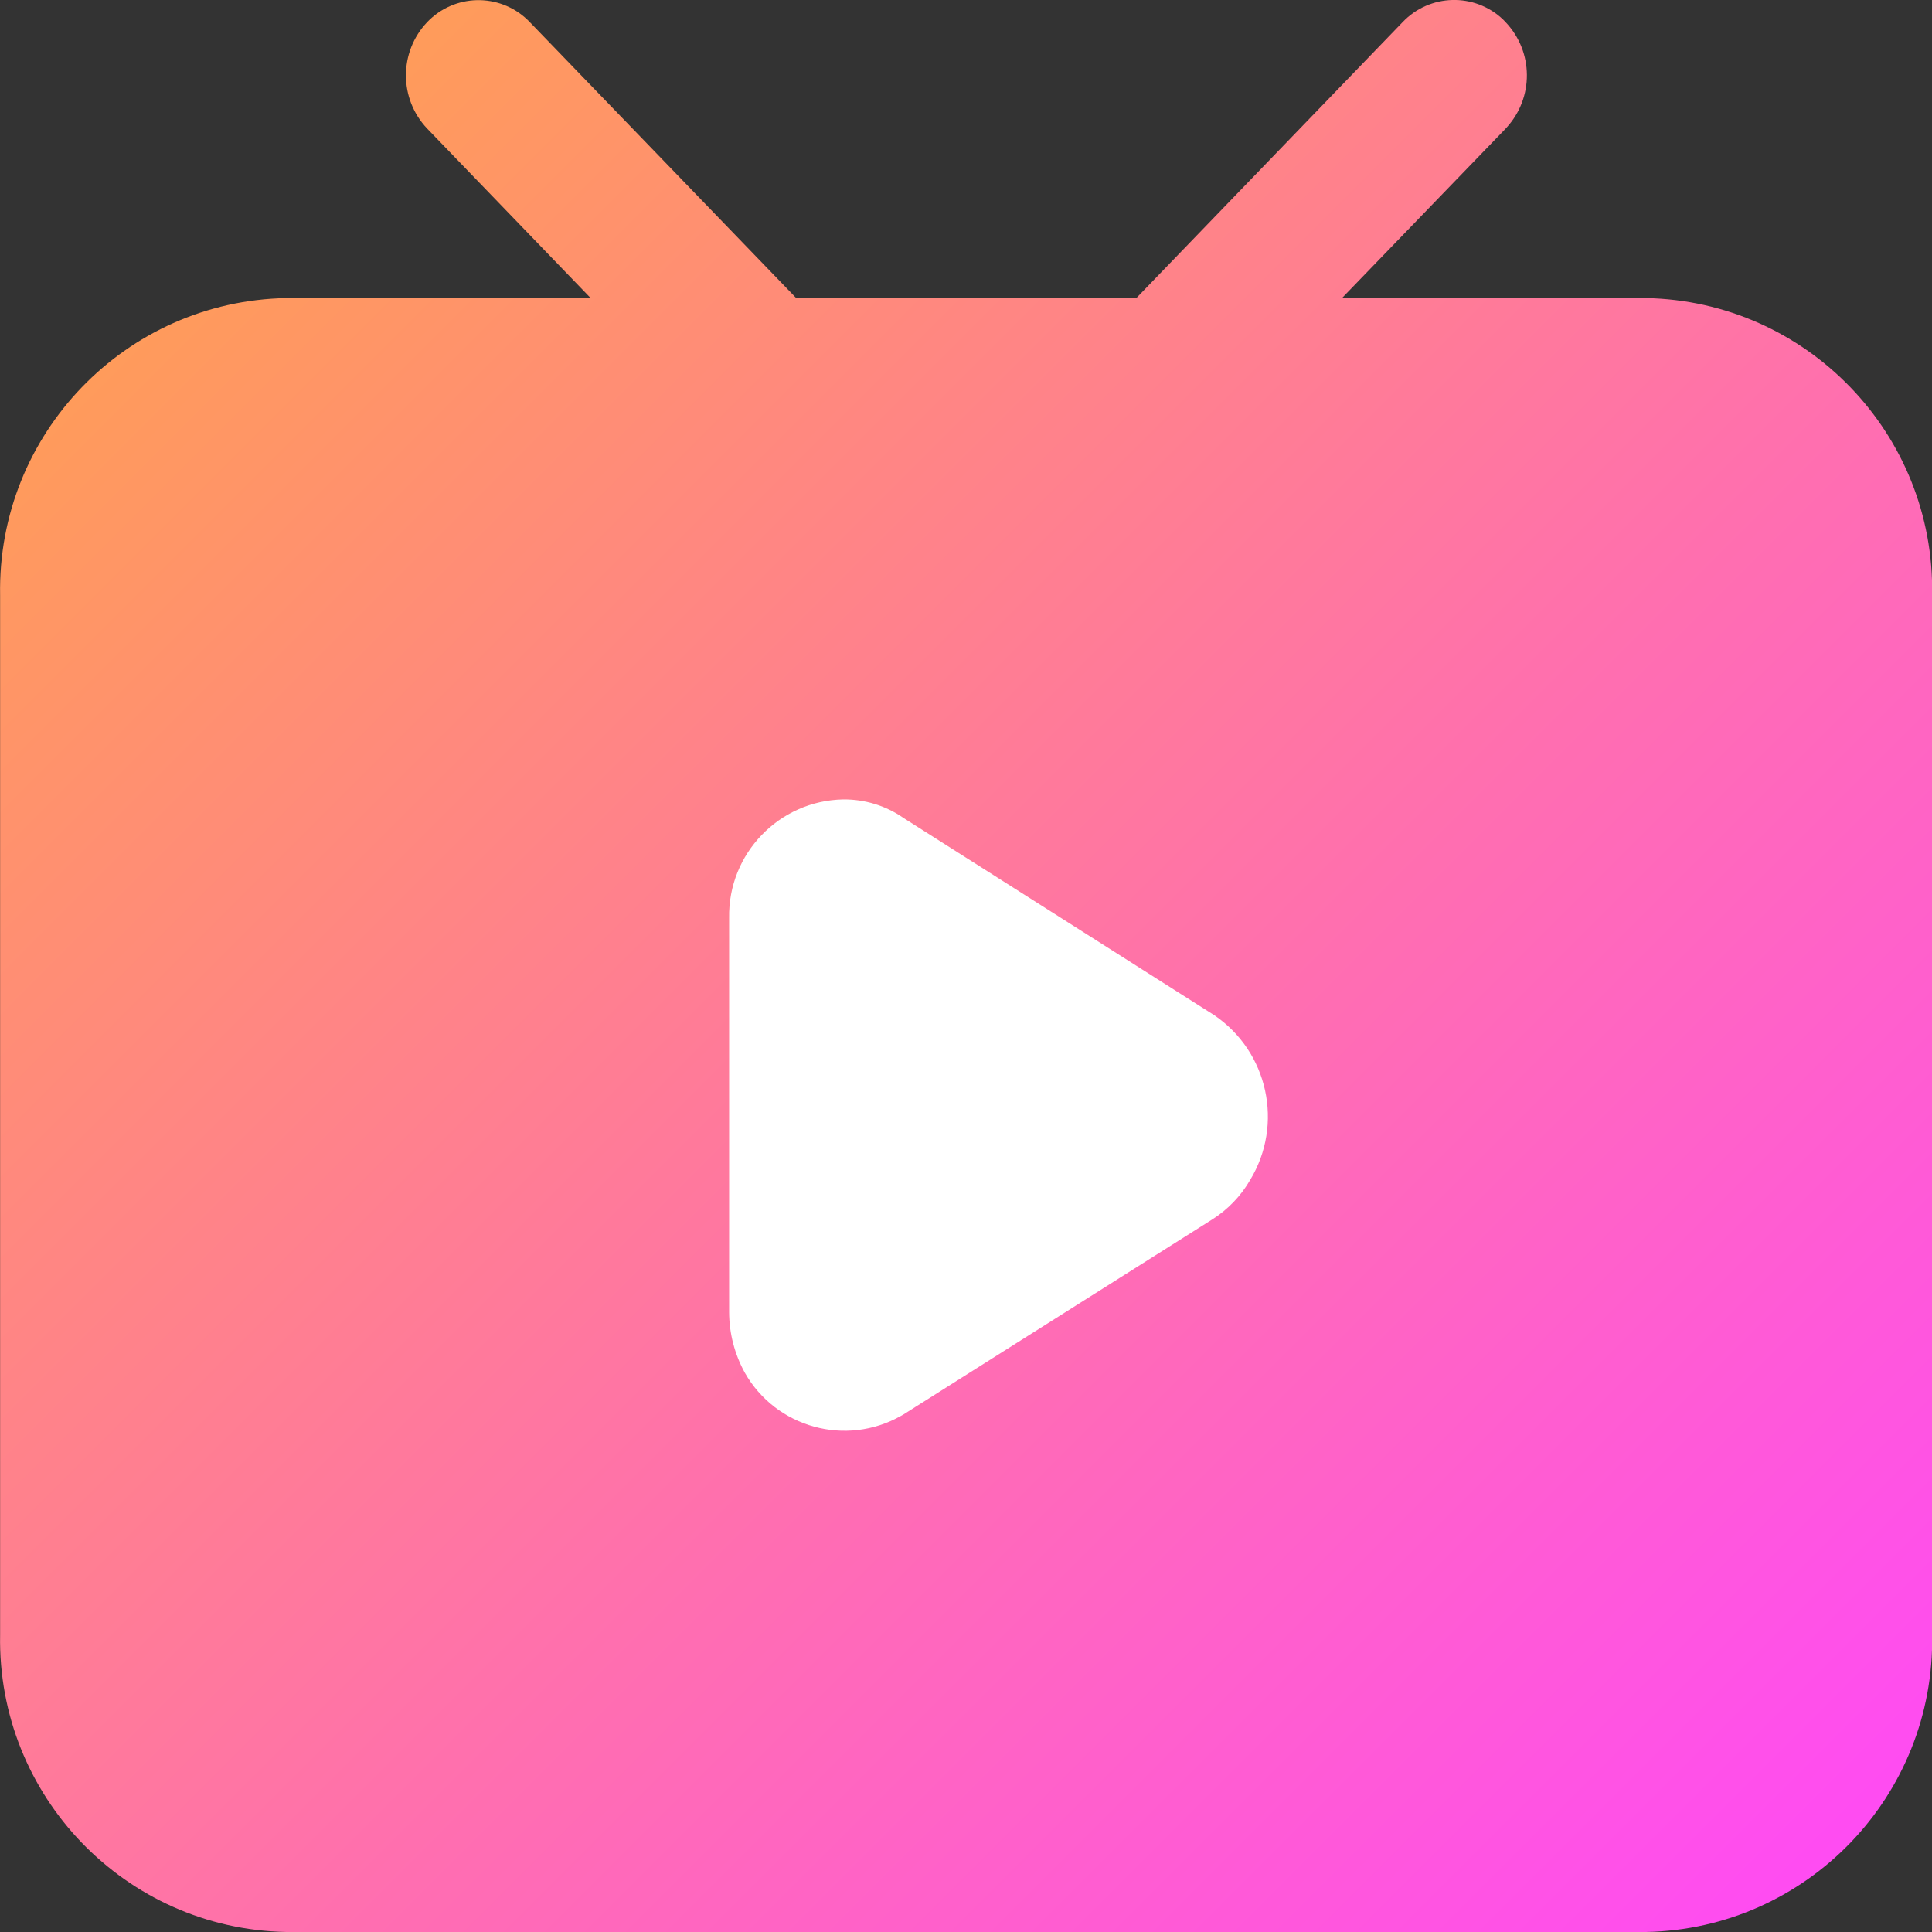 <?xml version="1.0" encoding="UTF-8"?>
<svg width="18px" height="18px" viewBox="0 0 18 18" version="1.1" xmlns="http://www.w3.org/2000/svg" xmlns:xlink="http://www.w3.org/1999/xlink">
    <rect x="0" y="0" width="18" height="18" fill="#333333" stroke="none"/>
    <title>sz-zhuanti-zhibo</title>
    <defs>
        <linearGradient x1="0%" y1="0%" x2="100%" y2="100%" id="linearGradient-1">
            <stop stop-color="#FFA744" offset="0%"></stop>
            <stop stop-color="#FF47FB" offset="100%"></stop>
        </linearGradient>
    </defs>
    <g id="页面-1" stroke="none" stroke-width="1" fill="none" fill-rule="evenodd">
        <g id="1.1.1数字实战活动-终版" transform="translate(-272, -4121)">
            <g id="编组-4" transform="translate(120, 3666)">
                <g id="sz-zhuanti-zhibo" transform="translate(152.001, 455)">
                    <path d="M14.026,0.206 C14.288,0.481 14.291,0.911 14.034,1.19 L14.026,1.199 L12.502,2.777 L15.333,2.777 C16.833,2.805 18.027,4.044 18,5.544 L18,15.232 C18.027,16.733 16.833,17.972 15.333,18 L2.667,18 C1.167,17.972 -0.027,16.733 0,15.232 L0,5.545 C-0.027,4.044 1.167,2.805 2.667,2.777 L5.502,2.777 L3.979,1.198 C3.715,0.92 3.715,0.484 3.979,0.206 C4.231,-0.058 4.649,-0.068 4.913,0.184 C4.921,0.191 4.928,0.199 4.935,0.206 L7.417,2.777 L10.586,2.777 L13.067,0.206 C13.319,-0.059 13.737,-0.07 14.002,0.181 C14.01,0.189 14.018,0.198 14.026,0.206 Z" id="Fill-1" fill="url(#linearGradient-1)"></path>
                    <path d="M7.854,7.448 C7.257,7.46 6.782,7.953 6.792,8.551 L6.792,12.226 C6.793,12.423 6.843,12.616 6.938,12.789 C7.229,13.302 7.881,13.482 8.394,13.191 C8.402,13.187 8.41,13.182 8.417,13.178 L11.292,11.362 C11.438,11.27 11.56,11.143 11.646,10.994 C11.961,10.475 11.814,9.8 11.313,9.459 L8.417,7.621 C8.252,7.506 8.055,7.446 7.854,7.448 Z" id="路径" fill="#FFFFFF"></path>
                </g>
            </g>
        </g>
    </g>
</svg>